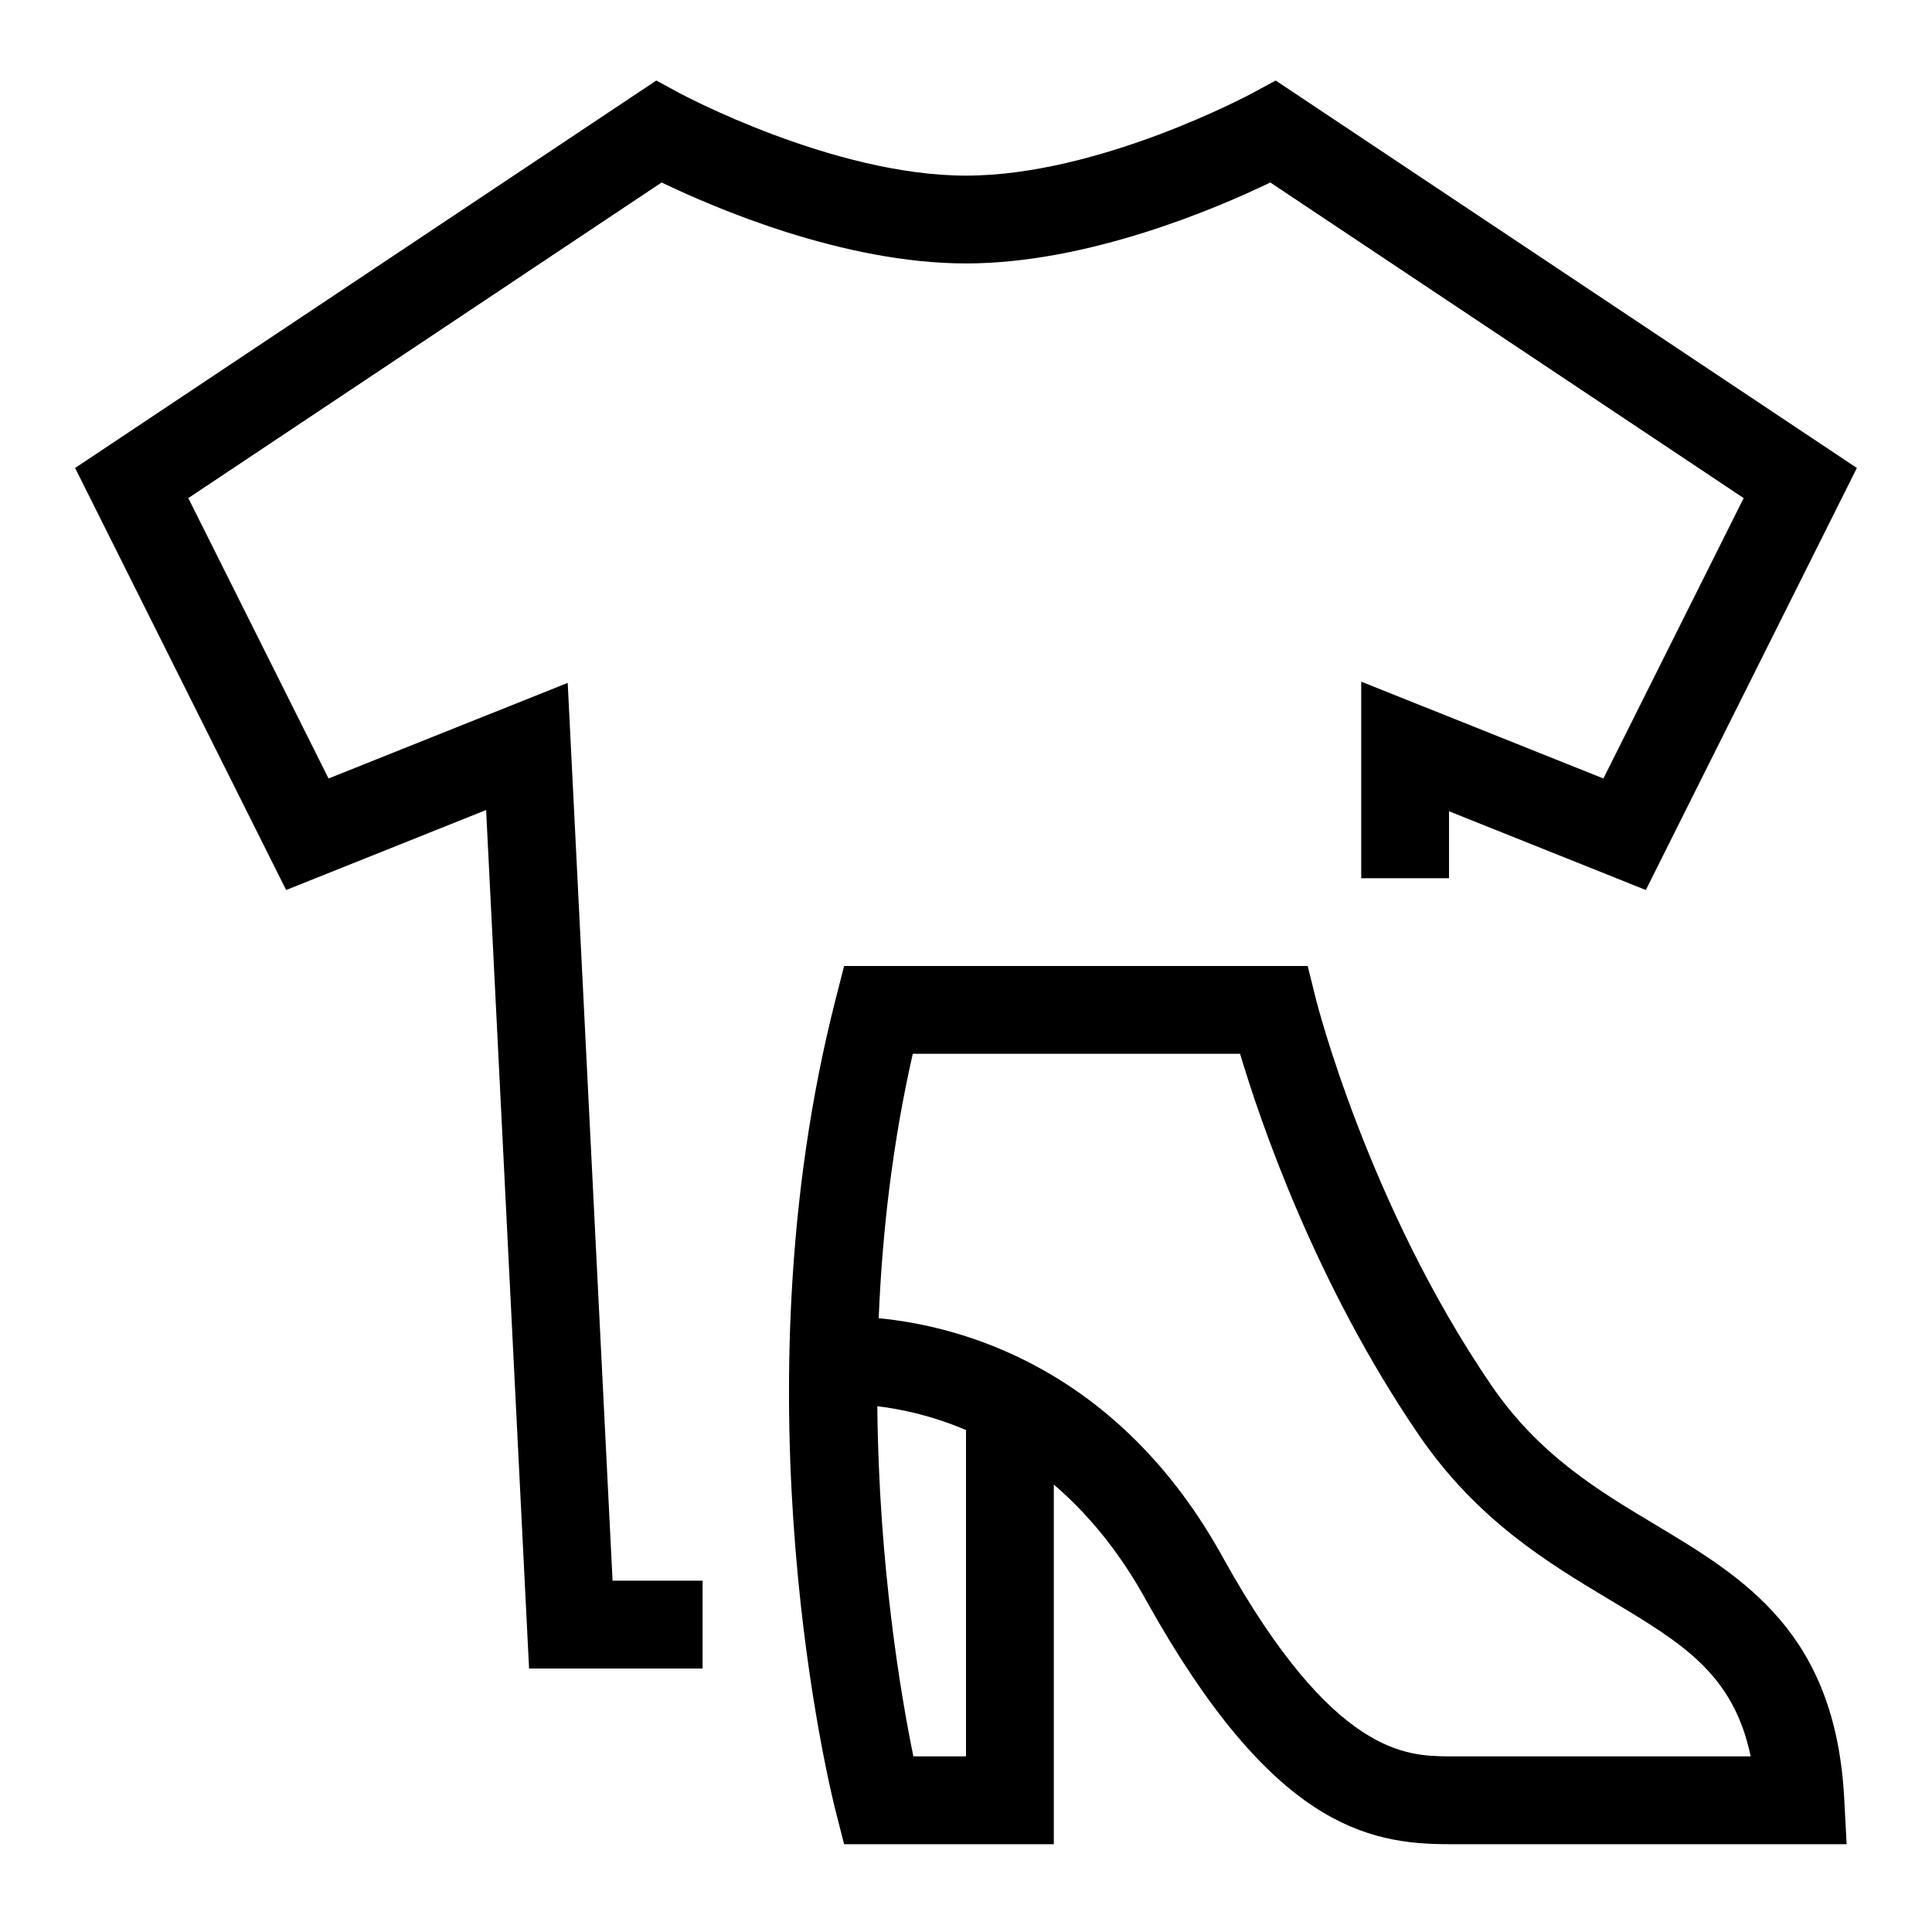 <?xml version="1.0" encoding="UTF-8"?>
<svg width="64px" height="64px" viewBox="0 0 64 64" version="1.1" xmlns="http://www.w3.org/2000/svg" xmlns:xlink="http://www.w3.org/1999/xlink">
    <title>Kategorie Fashion &amp; Design_100_bekleidung_292</title>
    <g id="Symbols" stroke="none" stroke-width="1" fill="none" fill-rule="evenodd">
        <g id="Angebot-Normal-Desktop-" transform="translate(-253, -242)" fill="#000000" fill-rule="nonzero">
            <g id="Kategorie" transform="translate(80, 211)">
                <g id="Kategorie-Fashion-&amp;-Design_100_bekleidung_292" transform="translate(173, 31)">
                    <path d="M47.939,58.182 C46.639,58.156 44.189,58.191 40.55,51.665 C37.047,45.251 31.747,43.919 29.108,43.668 C29.222,40.876 29.556,37.897 30.237,34.909 L41.079,34.909 C41.754,37.172 43.581,42.525 46.996,47.529 C48.937,50.365 51.279,51.77 53.347,53.009 C55.732,54.438 57.423,55.45 57.993,58.182 L47.939,58.182 Z M32,58.182 L30.257,58.182 C29.859,56.244 29.111,51.91 29.062,46.583 C29.824,46.673 30.86,46.886 32,47.372 L32,58.182 Z M54.845,50.513 C52.943,49.376 50.979,48.198 49.399,45.885 C45.315,39.907 43.61,33.172 43.593,33.103 L43.319,32 L27.962,32 L27.683,33.094 C24.276,46.391 27.54,59.447 27.683,59.997 L27.962,61.091 L34.909,61.091 L34.909,49.178 C36.003,50.115 37.076,51.375 38.001,53.073 C42.129,60.465 45.292,61.091 47.991,61.091 L48,61.091 L61.172,61.091 L61.091,59.558 C60.794,54.08 57.769,52.268 54.845,50.513 Z" id="Fill-2"></path>
                    <path d="M18.806,22.621 L10.884,25.789 L6.238,16.5 L21.918,6.045 C23.658,6.883 27.937,8.727 32.001,8.727 C36.065,8.727 40.344,6.883 42.081,6.045 L57.761,16.5 L53.115,25.789 L45.092,22.58 L45.092,29.091 L48.001,29.091 L48.001,26.874 L54.52,29.483 L61.511,15.502 L42.259,2.667 L41.485,3.086 C41.435,3.112 36.417,5.818 32.001,5.818 C27.6,5.818 22.564,3.112 22.512,3.086 L21.741,2.667 L2.488,15.502 L9.479,29.483 L16.103,26.833 L17.526,55.272 L23.274,55.272 L23.274,52.363 L20.292,52.363 L18.806,22.621 Z" id="Fill-4"></path>
                </g>
            </g>
        </g>
    </g>
</svg>